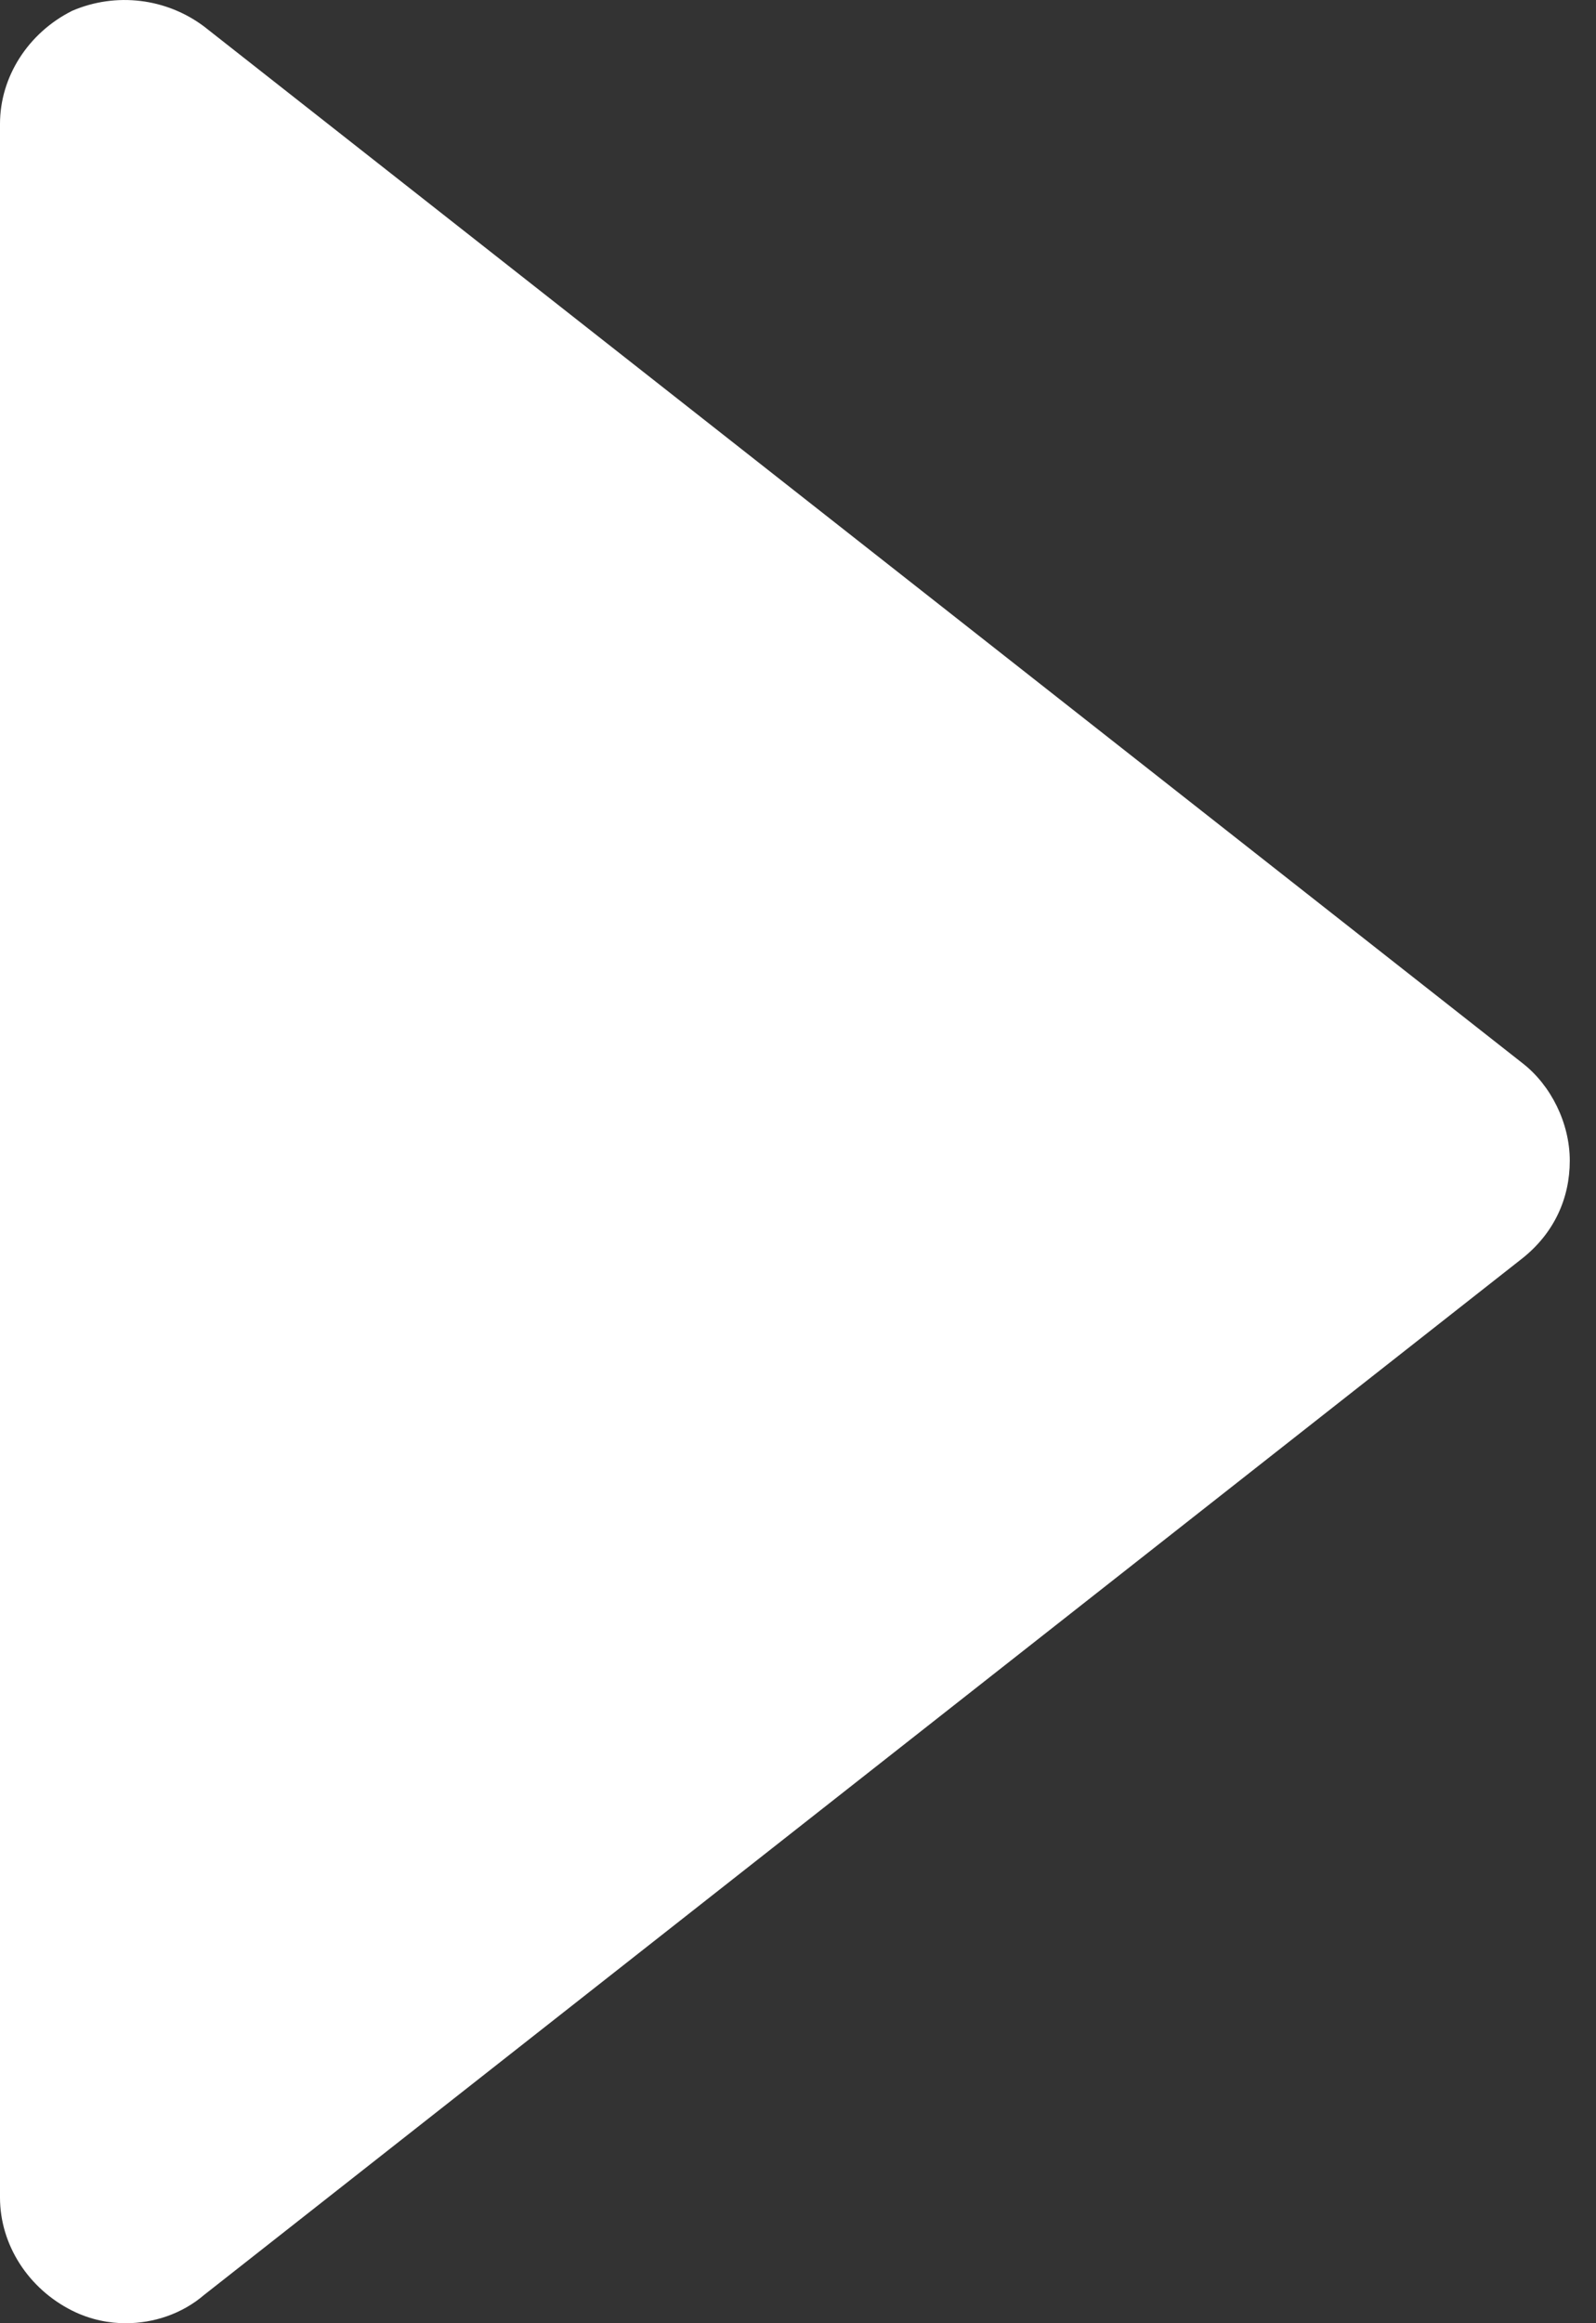 <svg width="44" height="64" viewBox="0 0 44 64" fill="none" xmlns="http://www.w3.org/2000/svg">
<rect x="0" y="0" width="44" height="64" fill="#333333" stroke="none"/>
<path d="M41.978 29.292L5.626 0.73C4.587 -0.049 3.202 -0.222 1.991 0.297C0.779 0.903 0 2.114 0 3.413V60.538C0 61.836 0.779 63.048 1.991 63.654C2.51 63.913 3.029 64 3.462 64C4.241 64 5.02 63.74 5.626 63.221L41.978 34.658C42.844 33.966 43.277 33.014 43.277 31.975C43.277 30.937 42.757 29.898 41.978 29.292Z" fill="white"/>
</svg>
